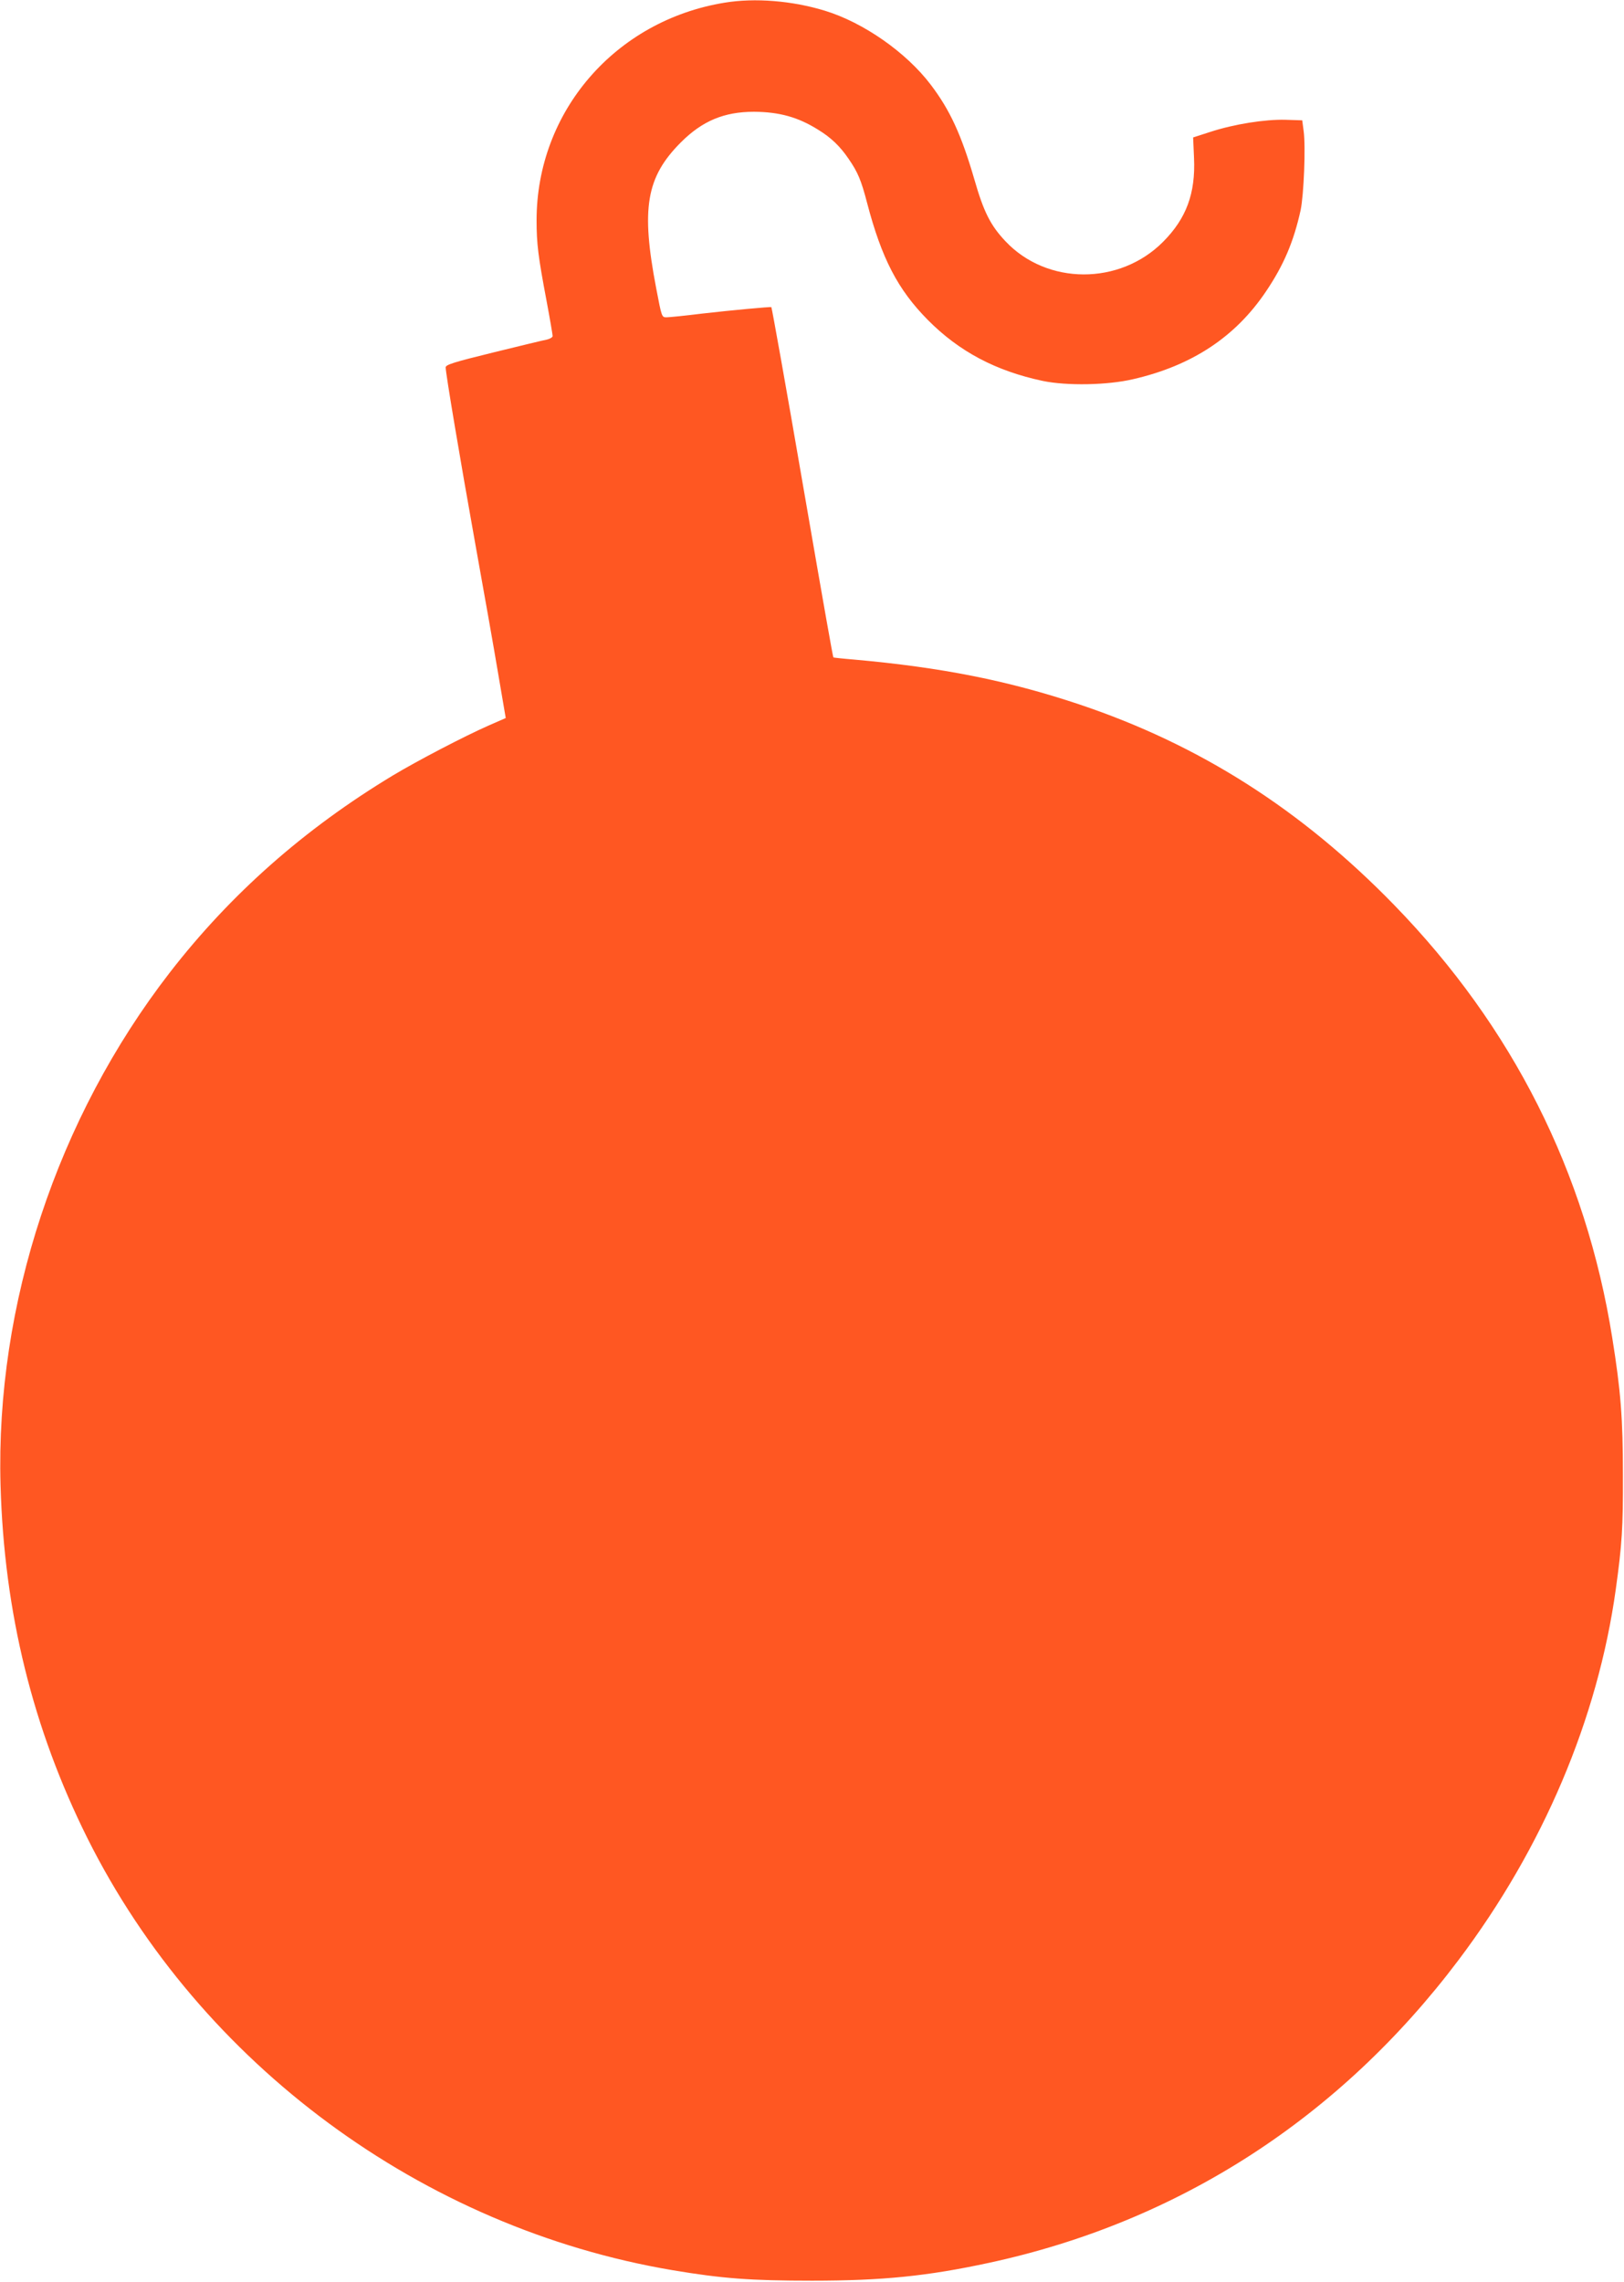<?xml version="1.0" standalone="no"?>
<!DOCTYPE svg PUBLIC "-//W3C//DTD SVG 20010904//EN"
 "http://www.w3.org/TR/2001/REC-SVG-20010904/DTD/svg10.dtd">
<svg version="1.0" xmlns="http://www.w3.org/2000/svg"
 width="911pt" height="1280pt" viewBox="0 0 911 1280"
 preserveAspectRatio="xMidYMid meet">
<g transform="translate(0,1280) scale(0.1,-0.1)"
fill="#ff5722" stroke="none">
<path d="M4065 12785 c-614 -100 -1055 -611 -1055 -1221 0 -132 9 -203 56
-452 19 -101 34 -190 34 -197 0 -7 -15 -16 -32 -20 -18 -3 -153 -36 -300 -72
-224 -55 -268 -69 -268 -84 0 -33 81 -515 166 -989 47 -261 105 -588 128 -726
l43 -252 -96 -42 c-136 -60 -397 -196 -537 -280 -497 -300 -910 -665 -1251
-1105 -633 -818 -978 -1862 -950 -2875 20 -717 181 -1368 489 -1985 633 -1264
1877 -2183 3280 -2420 279 -47 440 -59 783 -59 398 0 649 26 992 100 1063 229
1967 812 2635 1699 474 629 781 1353 882 2080 35 252 41 347 40 640 0 318 -12
472 -60 771 -148 928 -558 1743 -1223 2427 -521 536 -1093 900 -1768 1126
-398 133 -770 207 -1262 251 -63 5 -115 11 -116 12 -3 4 -48 257 -170 963 -97
564 -175 998 -178 1002 -4 3 -221 -17 -387 -36 -96 -12 -187 -21 -201 -21 -27
0 -27 1 -58 163 -86 449 -56 623 138 818 121 121 243 172 411 172 142 -1 247
-30 360 -101 72 -44 123 -93 171 -164 51 -74 70 -119 103 -246 82 -313 173
-487 340 -656 176 -178 382 -287 646 -343 135 -28 363 -24 507 10 330 76 573
237 744 491 100 148 156 280 195 457 18 86 29 356 17 444 l-8 60 -94 3 c-115
3 -287 -24 -422 -68 l-96 -31 5 -115 c9 -199 -43 -339 -173 -470 -244 -246
-653 -244 -885 3 -84 89 -122 165 -174 346 -73 251 -137 390 -245 532 -138
182 -378 349 -594 415 -183 56 -392 73 -562 45z"/>
</g>
</svg>
